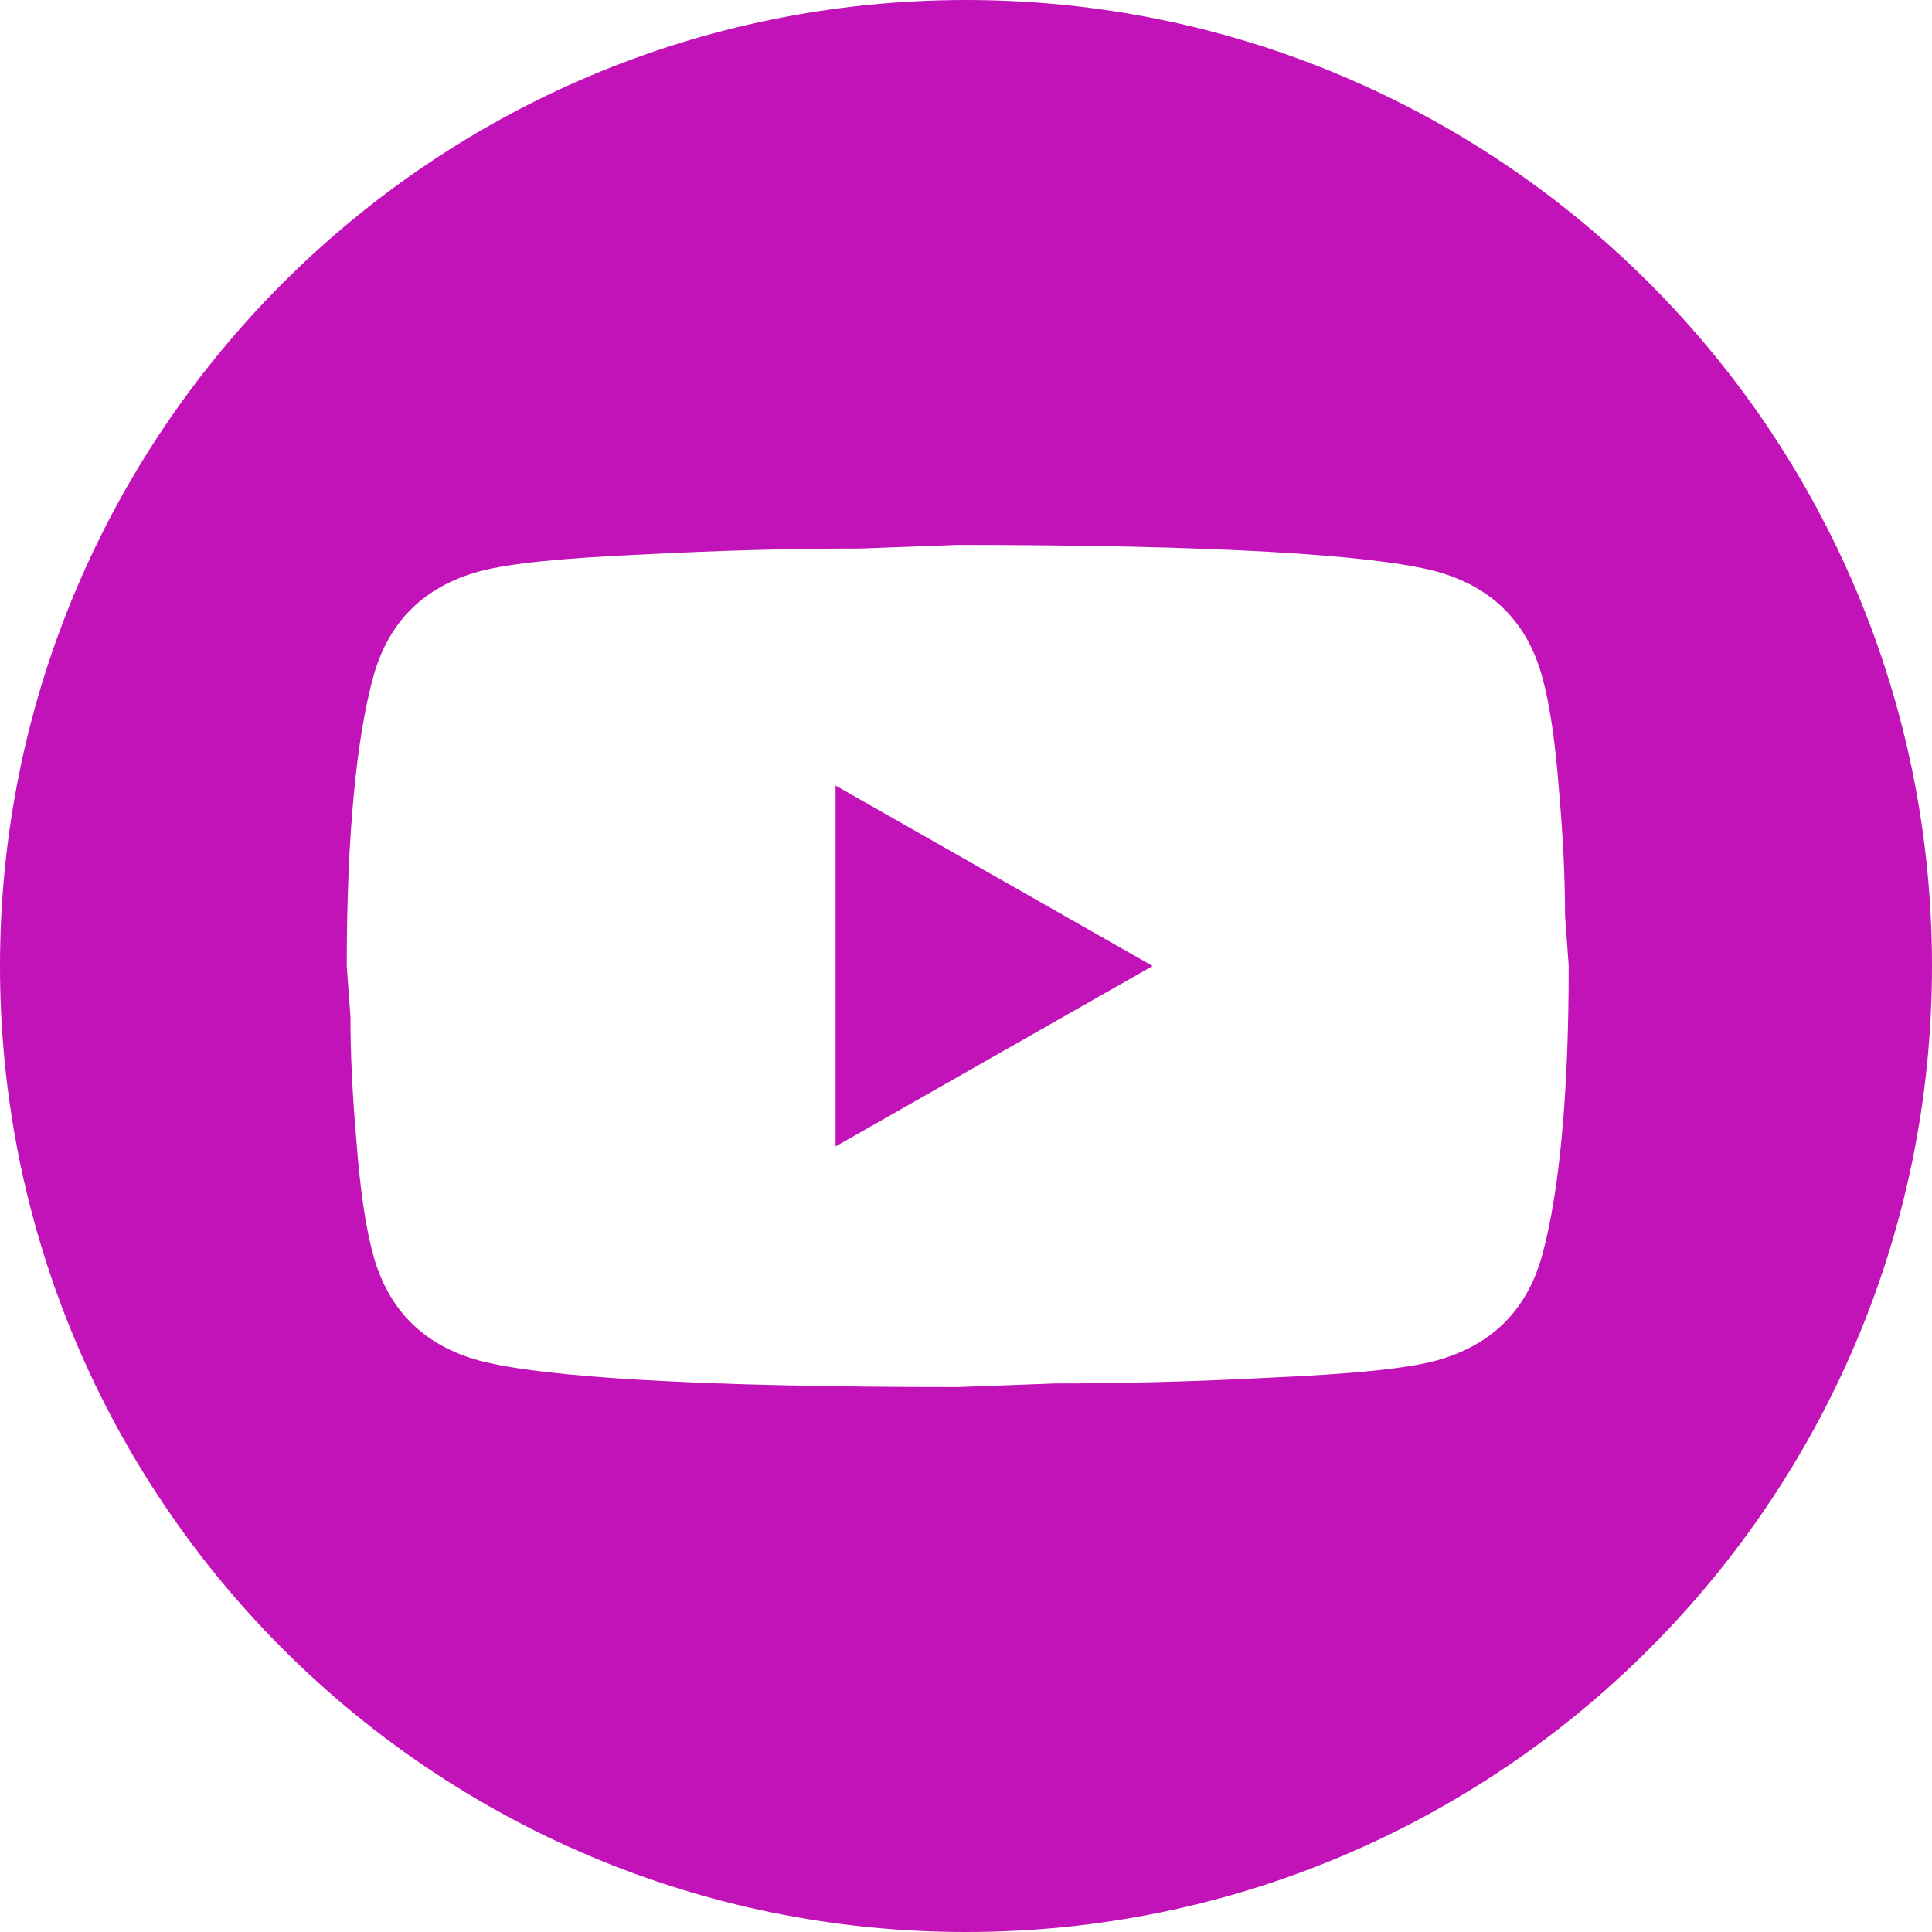 <?xml version="1.0" encoding="UTF-8"?> <svg xmlns="http://www.w3.org/2000/svg" width="83" height="83" viewBox="0 0 83 83" fill="none"> <path fill-rule="evenodd" clip-rule="evenodd" d="M41.5 83C64.42 83 83 64.42 83 41.5C83 18.58 64.42 0 41.5 0C18.58 0 0 18.58 0 41.5C0 64.42 18.58 83 41.5 83ZM49.518 41.5L35.896 49.253V33.747L49.518 41.5ZM66.973 33.928C66.816 31.861 66.579 30.233 66.238 29.018C65.582 26.692 64.06 25.193 61.697 24.547C58.994 23.824 52.143 23.41 41.145 23.41L36.972 23.565C34.085 23.565 30.961 23.643 27.549 23.824C24.084 23.979 21.827 24.211 20.593 24.547C18.231 25.193 16.709 26.692 16.052 29.018C15.317 31.68 14.897 35.84 14.897 41.5L15.055 43.671C15.055 45.221 15.134 47.005 15.317 49.072C15.475 51.139 15.711 52.767 16.052 53.982C16.709 56.308 18.231 57.807 20.593 58.453C23.297 59.176 30.147 59.59 41.145 59.59L45.319 59.435C48.206 59.435 51.33 59.357 54.742 59.176C58.206 59.021 60.464 58.789 61.697 58.453C64.06 57.807 65.582 56.308 66.238 53.982C66.973 51.32 67.393 47.16 67.393 41.5L67.236 39.329C67.236 37.779 67.157 35.995 66.973 33.928Z" fill="#C213B9"></path> </svg> 